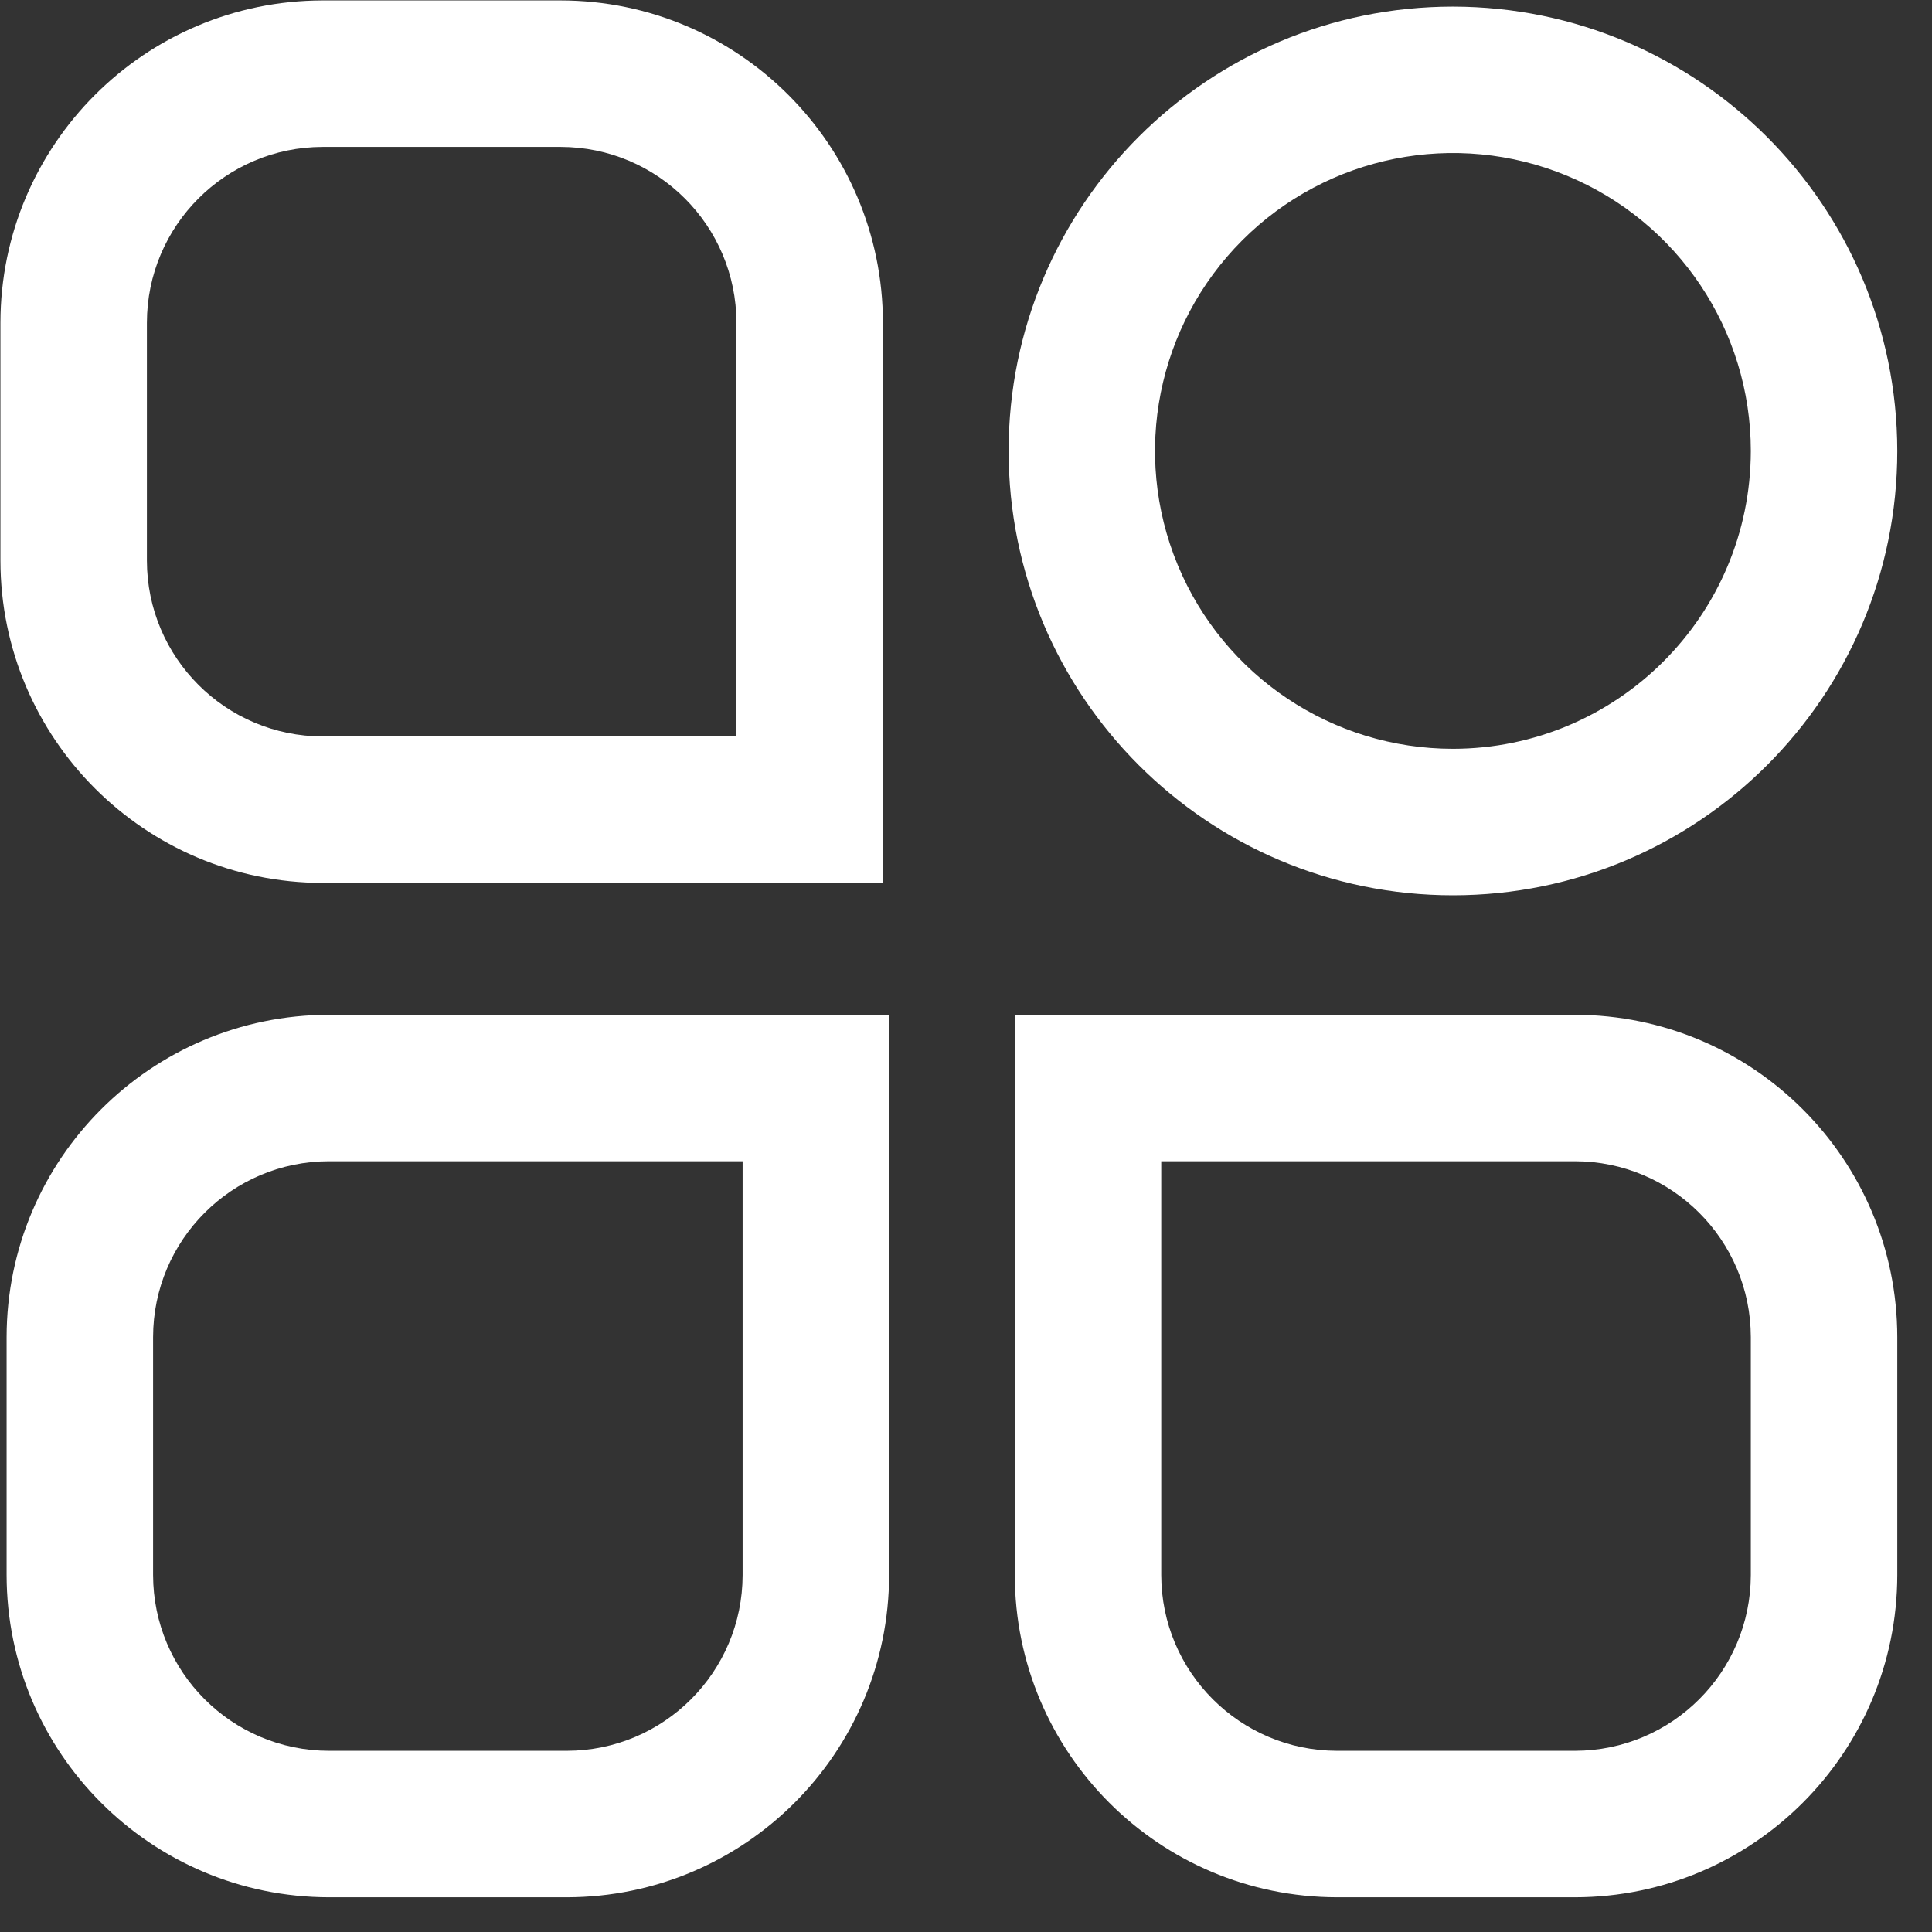 <?xml version="1.0" encoding="UTF-8"?>
<svg width="55px" height="55px" viewBox="0 0 55 55" version="1.1" xmlns="http://www.w3.org/2000/svg" xmlns:xlink="http://www.w3.org/1999/xlink">
    <rect x="0" y="0" width="55" height="55" fill="#333333" stroke="none"/>
    <!-- Generator: Sketch 60.1 (88133) - https://sketch.com -->
    <title>更多</title>
    <desc>Created with Sketch.</desc>
    <g id="页面1" stroke="none" stroke-width="1" fill="none" fill-rule="evenodd">
        <g id="GETSSL--合作伙伴（绿色中文）" transform="translate(-420, -2996)" fill="#FFFFFF" fill-rule="nonzero">
            <g id="11-项内容" transform="translate(0, 1181)">
                <g id="更多" transform="translate(420, 1815)">
                    <path d="M9.188,25.135 L25.135,25.135 L25.135,9.188 C25.129,4.122 21.024,0.017 15.959,0.012 L9.188,0.012 C4.122,0.018 0.018,4.122 0.012,9.188 L0.012,15.959 C0.018,21.024 4.122,25.129 9.188,25.135 Z M4.182,9.188 C4.185,6.424 6.424,4.185 9.188,4.182 L15.959,4.182 C18.722,4.185 20.962,6.424 20.965,9.188 L20.965,20.965 L9.188,20.965 C6.424,20.962 4.185,18.722 4.182,15.959 L4.182,9.188 Z M44.837,28.889 L28.889,28.889 L28.889,44.836 C28.895,49.901 32.999,54.006 38.065,54.012 L44.836,54.012 C49.901,54.006 54.006,49.901 54.012,44.836 L54.012,38.065 C54.006,32.999 49.901,28.895 44.836,28.889 L44.837,28.889 Z M49.842,44.836 C49.838,47.599 47.599,49.838 44.836,49.842 L38.065,49.842 C35.301,49.839 33.061,47.599 33.058,44.835 L33.058,33.058 L44.836,33.058 C47.599,33.062 49.839,35.301 49.842,38.065 L49.842,44.836 L49.842,44.836 Z M0.188,38.065 L0.188,44.836 C0.194,49.901 4.299,54.006 9.364,54.012 L16.135,54.012 C21.2,54.006 25.305,49.901 25.311,44.836 L25.311,28.889 L9.364,28.889 C4.299,28.894 0.194,32.999 0.188,38.065 L0.188,38.065 Z M21.141,44.836 C21.138,47.599 18.898,49.839 16.135,49.842 L9.364,49.842 C6.6,49.838 4.361,47.599 4.358,44.835 L4.358,38.065 C4.361,35.301 6.6,33.061 9.364,33.058 L21.141,33.058 L21.141,44.836 L21.141,44.836 Z" id="形状"></path>
                    <path d="M41.362,0.188 C34.376,0.188 28.713,5.851 28.713,12.837 C28.713,19.823 34.376,25.487 41.362,25.487 C48.348,25.487 54.012,19.823 54.012,12.837 C54.004,5.854 48.345,0.196 41.362,0.188 L41.362,0.188 Z M41.362,21.317 C37.932,21.317 34.84,19.251 33.527,16.083 C32.214,12.914 32.94,9.266 35.365,6.841 C37.79,4.415 41.438,3.69 44.607,5.002 C47.776,6.315 49.842,9.407 49.842,12.837 C49.836,17.518 46.043,21.312 41.362,21.317 L41.362,21.317 Z" id="形状"></path>
                </g>
            </g>
        </g>
    </g>
</svg>